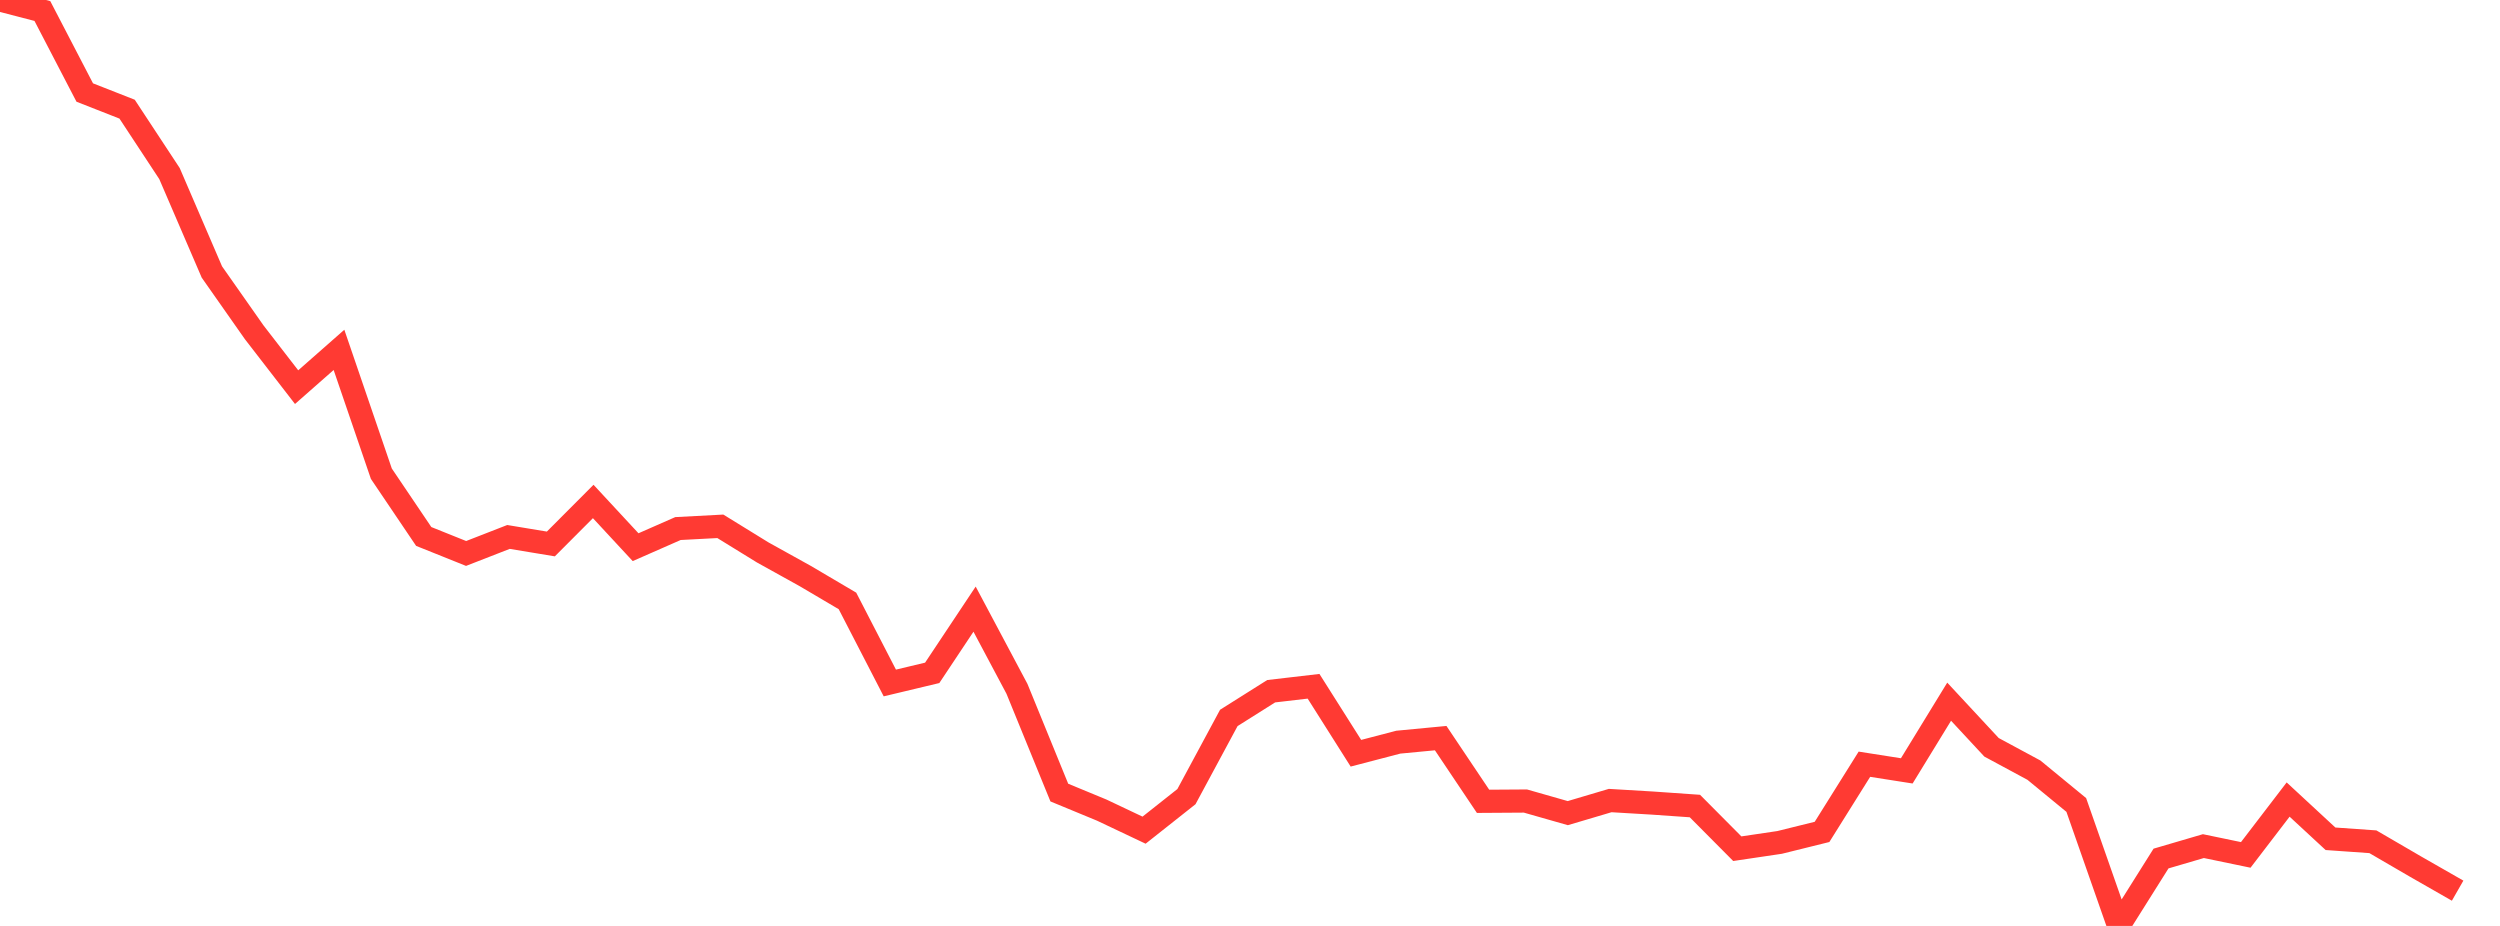 <?xml version="1.0" standalone="no"?>
<!DOCTYPE svg PUBLIC "-//W3C//DTD SVG 1.1//EN" "http://www.w3.org/Graphics/SVG/1.1/DTD/svg11.dtd">

<svg width="135" height="50" viewBox="0 0 135 50" preserveAspectRatio="none" 
  xmlns="http://www.w3.org/2000/svg"
  xmlns:xlink="http://www.w3.org/1999/xlink">


<polyline points="0.0, 0.0 2.288, 0.595 4.576, 4.996 6.864, 5.895 9.153, 9.373 11.441, 14.687 13.729, 17.947 16.017, 20.906 18.305, 18.893 20.593, 25.58 22.881, 28.969 25.169, 29.887 27.458, 28.995 29.746, 29.374 32.034, 27.08 34.322, 29.548 36.61, 28.542 38.898, 28.421 41.186, 29.831 43.475, 31.101 45.763, 32.45 48.051, 36.881 50.339, 36.334 52.627, 32.894 54.915, 37.195 57.203, 42.799 59.492, 43.745 61.78, 44.829 64.068, 43.018 66.356, 38.768 68.644, 37.326 70.932, 37.059 73.22, 40.675 75.508, 40.077 77.797, 39.859 80.085, 43.271 82.373, 43.256 84.661, 43.909 86.949, 43.23 89.237, 43.366 91.525, 43.526 93.814, 45.83 96.102, 45.49 98.39, 44.923 100.678, 41.268 102.966, 41.627 105.254, 37.891 107.542, 40.354 109.831, 41.588 112.119, 43.468 114.407, 50.0 116.695, 46.361 118.983, 45.69 121.271, 46.165 123.559, 43.176 125.847, 45.294 128.136, 45.455 130.424, 46.787 132.712, 48.096" fill="none" stroke="#ff3a33" stroke-width="1.25"/>

</svg>